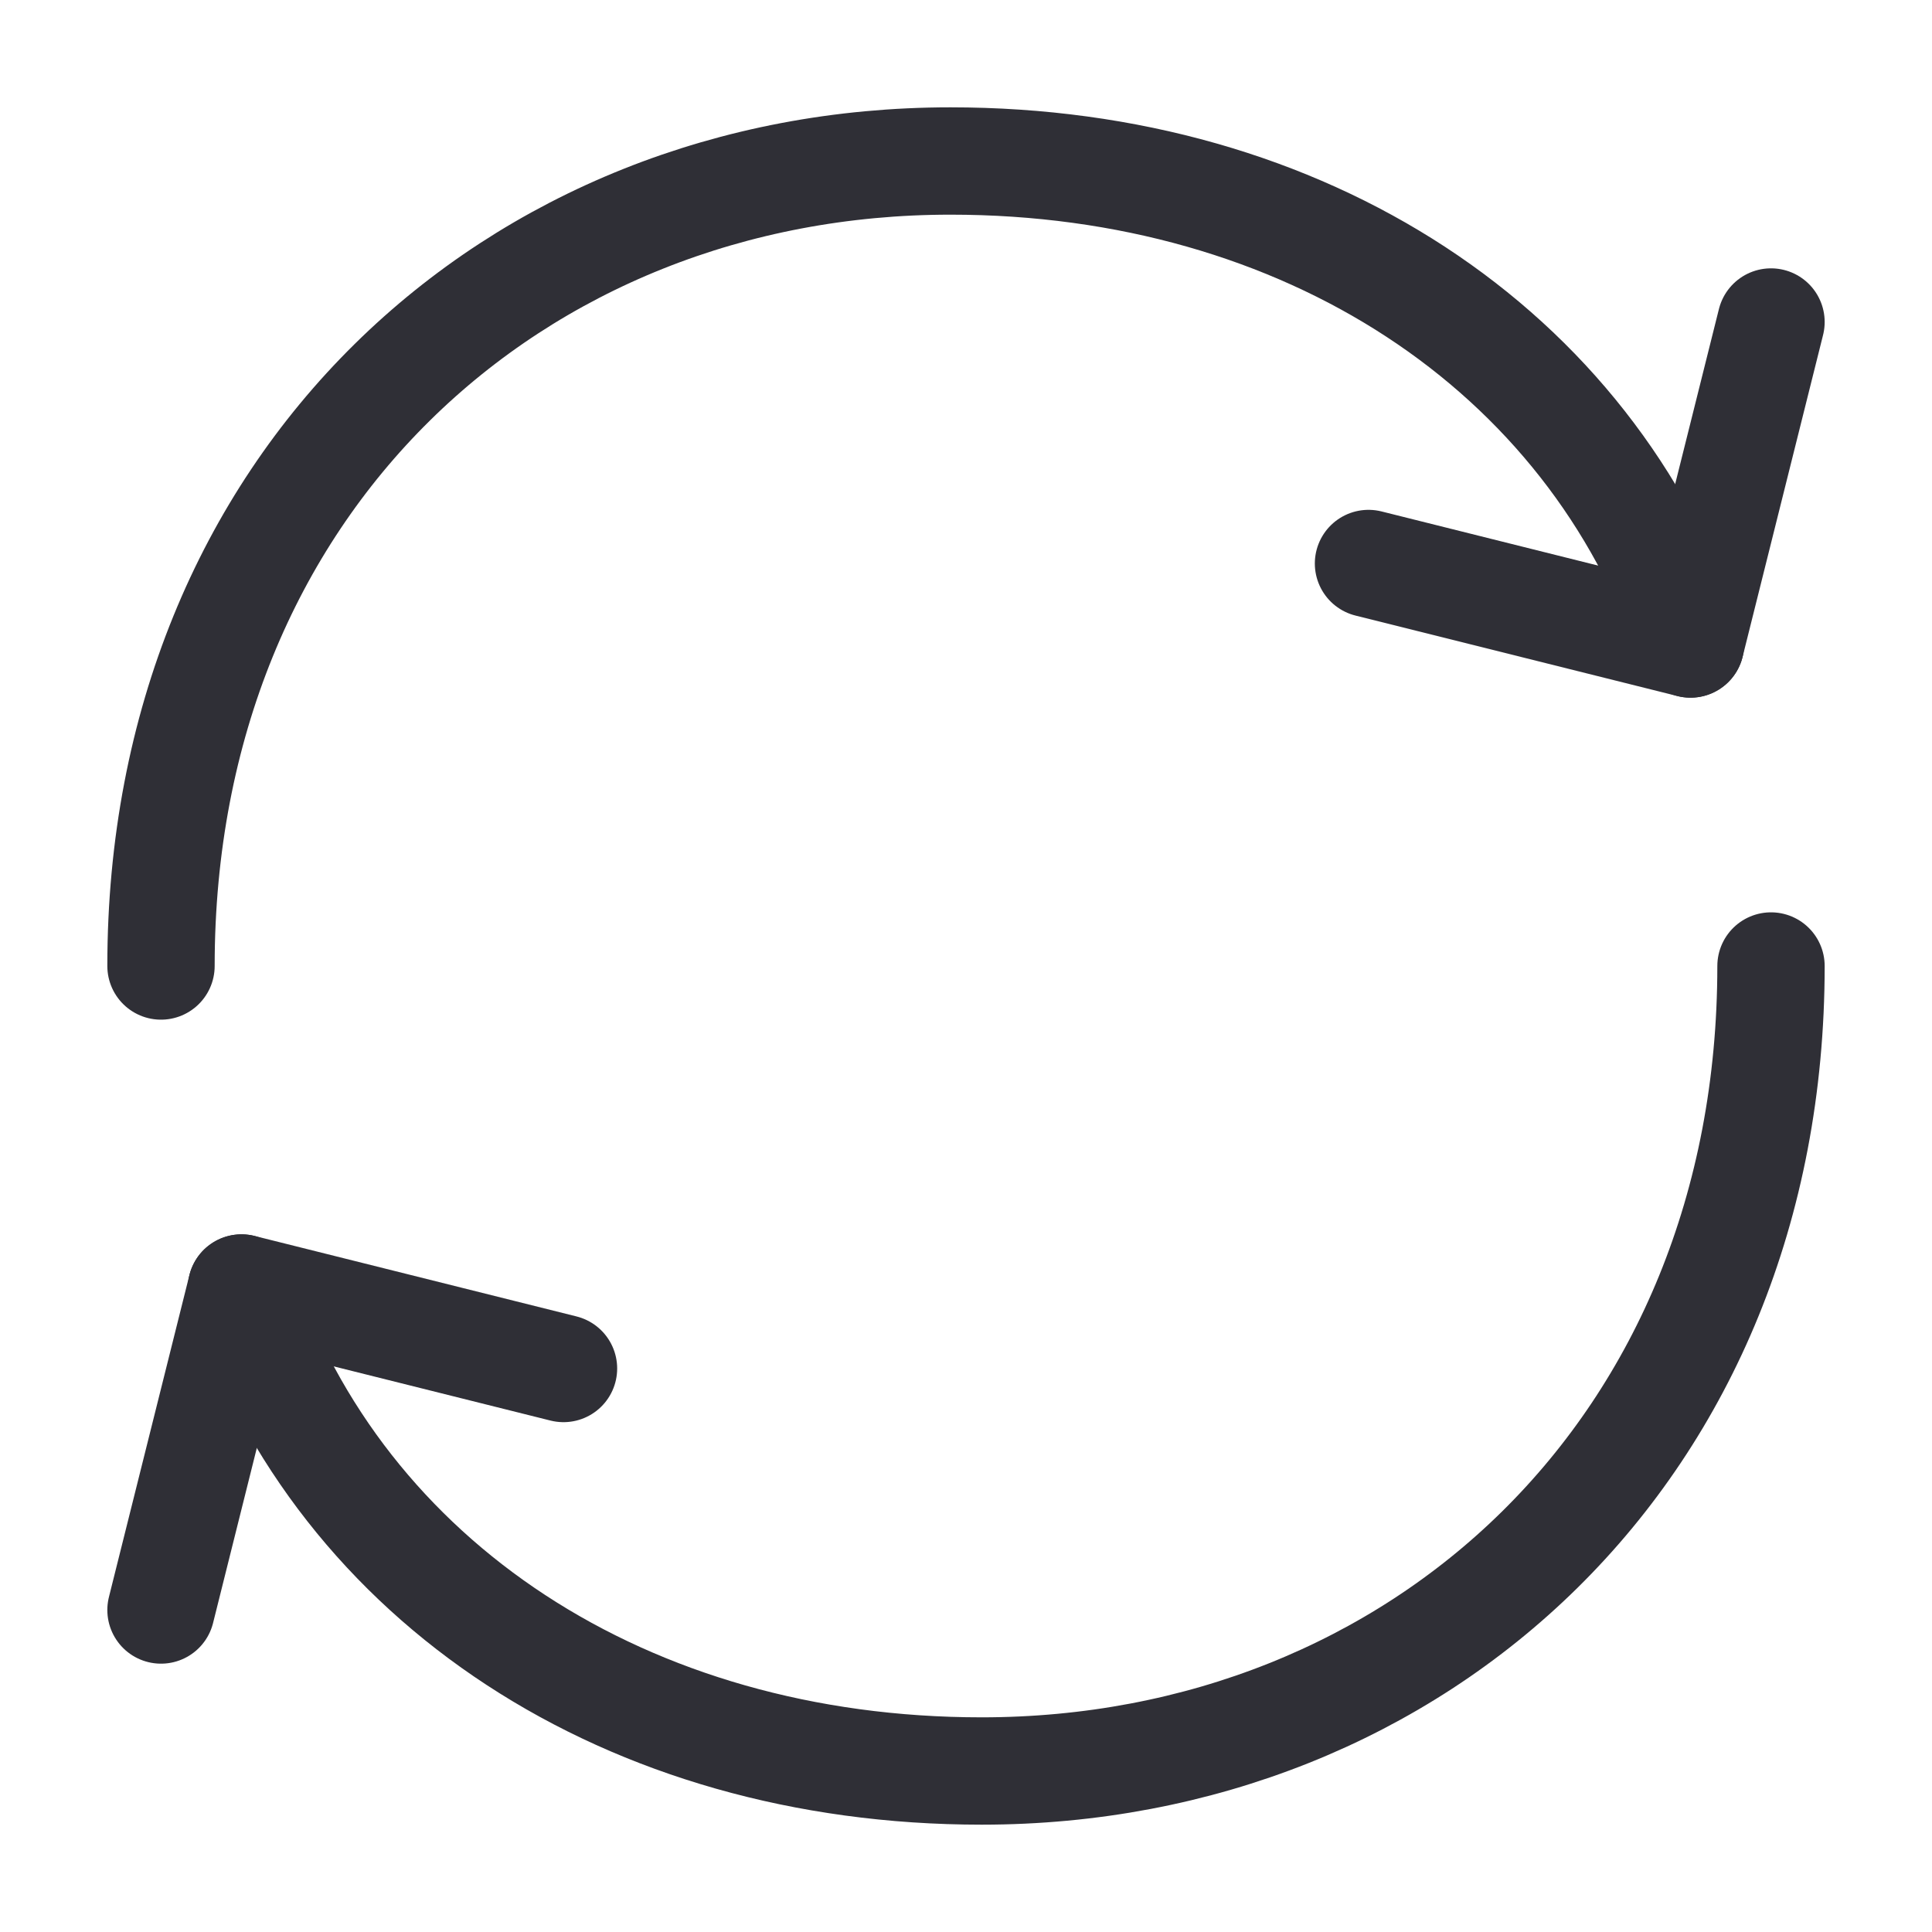 <?xml version="1.0" encoding="UTF-8"?> <svg xmlns="http://www.w3.org/2000/svg" width="36" height="36" viewBox="0 0 36 36" fill="none"><path d="M33 18C33 27 26.415 33 18.291 33C11.688 33 6.36 29.497 4.5 24M3 18C3 9 9.585 3 17.71 3C24.312 3 29.637 6.503 31.5 12" stroke="#2F2F36" stroke-width="2" stroke-linecap="round" stroke-linejoin="round"></path><path d="M10.5 25.5L4.5 24L3 30M25.5 10.5L31.5 12L33 6" stroke="#2F2F36" stroke-width="2" stroke-linecap="round" stroke-linejoin="round"></path></svg> 